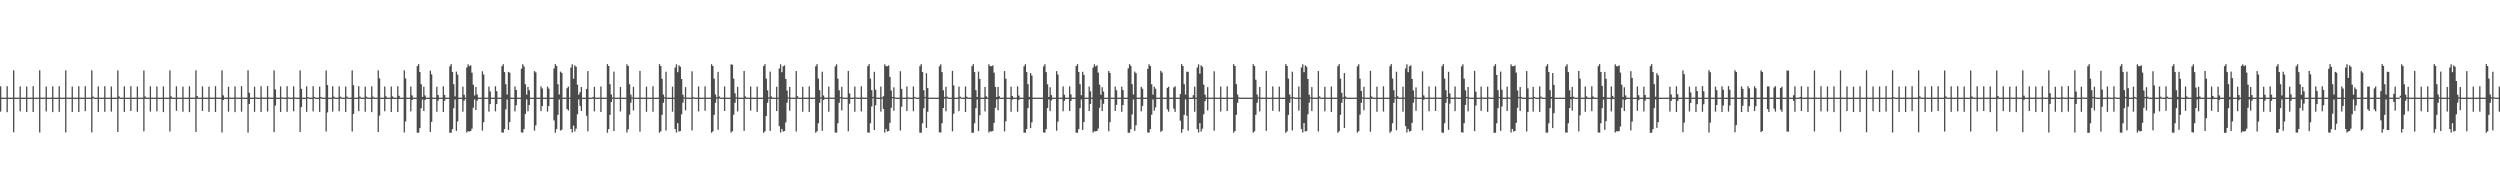 <?xml version="1.0" encoding="UTF-8"?>
<svg xmlns="http://www.w3.org/2000/svg" width="1920" height="150">
  <path d="M0 66.323h1v19.389H0zM1 75.000h1v1.000H1zM2 74.999h1v1.000H2zM3 74.999h1v1.000H3zM4 74.999h1v1.000H4zM5 66.222h1v19.951H5zM6 75.000h1v1.000H6zM7 75.000h1v1.000H7zM8 75.000h1v1.000H8zM9 74.999h1v1.000H9zM10 53.950h1v47.610H10zM11 74.979h1v1.000H11zM12 75.003h1v1.000H12zM13 75.001h1v1.000H13zM14 75.000h1v1.000H14zM15 66.414h1v19.089H15zM16 75.000h1v1.000H16zM17 75.000h1v1.000H17zM18 75.000h1v1.000H18zM19 75.000h1v1.000H19zM20 66.441h1v19.604H20zM21 74.999h1v1.000H21zM22 75.000h1v1.000H22zM23 74.999h1v1.000H23zM24 74.999h1v1.000H24zM25 66.192h1v19.806H25zM26 75.000h1v1.000H26zM27 75.000h1v1.000H27zM28 74.999h1v1.000H28zM29 74.999h1v1.000H29zM30 53.968h1v47.804H30zM31 74.979h1v1.000H31zM32 75.003h1v1.000H32zM33 75.001h1v1.000H33zM34 75.000h1v1.000H34zM35 66.478h1v19.116H35zM36 75.000h1v1.000H36zM37 75.000h1v1.000H37zM38 75.000h1v1.000H38zM39 74.999h1v1.000H39zM40 66.324h1v19.778H40zM41 75.000h1v1.000H41zM42 75.000h1v1.000H42zM43 75.000h1v1.000H43zM44 75.000h1v1.000H44zM45 66.176h1v19.749H45zM46 74.999h1v1.000H46zM47 74.999h1v1.000H47zM48 75.000h1v1.000H48zM49 74.999h1v1.000H49zM50 53.999h1v47.735H50zM51 74.979h1v1.000H51zM52 75.003h1v1.000H52zM53 75.001h1v1.000H53zM54 75.000h1v1.000H54zM55 66.492h1v19.468H55zM56 75.000h1v1.000H56zM57 75.000h1v1.000H57zM58 74.999h1v1.000H58zM59 75.000h1v1.000H59zM60 66.266h1v19.772H60zM61 74.999h1v1.000H61zM62 75.000h1v1.000H62zM63 75.000h1v1.000H63zM64 75.000h1v1.000H64zM65 66.185h1v19.183H65zM66 74.999h1v1.000H66zM67 74.999h1v1.000H67zM68 74.999h1v1.000H68zM69 74.999h1v1.000H69zM70 54.015h1v47.647H70zM71 74.186h1v1.394H71zM72 75.003h1v1.000H72zM73 75.001h1v1.000H73zM74 75.000h1v1.000H74zM75 66.379h1v19.628H75zM76 74.999h1v1.000H76zM77 75.000h1v1.000H77zM78 74.999h1v1.000H78zM79 74.999h1v1.000H79zM80 66.196h1v19.656H80zM81 75.000h1v1.000H81zM82 75.000h1v1.000H82zM83 74.999h1v1.000H83zM84 74.999h1v1.000H84zM85 66.388h1v19.329H85zM86 74.999h1v1.000H86zM87 75.000h1v1.000H87zM88 74.999h1v1.000H88zM89 74.999h1v1.000H89zM90 54.083h1v47.231H90zM91 74.077h1v1.625H91zM92 75.003h1v1.000H92zM93 75.001h1v1.000H93zM94 75.000h1v1.000H94zM95 66.322h1v19.604H95zM96 74.999h1v1.000H96zM97 75.000h1v1.000H97zM98 74.999h1v1.000H98zM99 74.999h1v1.000H99zM100 66.223h1v19.042H100zM101 74.999h1v1.000H101zM102 75.000h1v1.000H102zM103 75.000h1v1.000H103zM104 74.999h1v1.000H104zM105 66.447h1v19.367H105zM106 74.999h1v1.000H106zM107 75.000h1v1.000H107zM108 75.000h1v1.000H108zM109 74.999h1v1.000H109zM110 54.190h1v46.687H110zM111 74.076h1v1.814H111zM112 75.003h1v1.000H112zM113 75.001h1v1.000H113zM114 75.001h1v1.000H114zM115 66.259h1v19.461H115zM116 74.999h1v1.000H116zM117 75.000h1v1.000H117zM118 75.000h1v1.000H118zM119 75.000h1v1.000H119zM120 66.330h1v19.161H120zM121 74.998h1v1.000H121zM122 75.000h1v1.000H122zM123 75.000h1v1.000H123zM124 74.999h1v1.000H124zM125 66.356h1v19.761H125zM126 74.998h1v1.000H126zM127 74.999h1v1.000H127zM128 74.999h1v1.000H128zM129 74.999h1v1.000H129zM130 54.083h1v46.942H130zM131 74.076h1v1.817H131zM132 75.003h1v1.000H132zM133 75.001h1v1.000H133zM134 75.000h1v1.000H134zM135 66.304h1v18.806H135zM136 74.999h1v1.000H136zM137 75.000h1v1.000H137zM138 75.000h1v1.000H138zM139 74.999h1v1.000H139zM140 66.504h1v19.318H140zM141 74.996h1v1.000H141zM142 75.000h1v1.000H142zM143 75.000h1v1.000H143zM144 74.999h1v1.000H144zM145 66.263h1v19.861H145zM146 74.989h1v1.000H146zM147 75.000h1v1.000H147zM148 74.999h1v1.000H148zM149 74.999h1v1.000H149zM150 54.011h1v47.440H150zM151 73.837h1v2.058H151zM152 75.003h1v1.000H152zM153 75.001h1v1.000H153zM154 75.000h1v1.000H154zM155 66.333h1v18.848H155zM156 74.956h1v1.000H156zM157 75.000h1v1.000H157zM158 74.999h1v1.000H158zM159 74.999h1v1.000H159zM160 66.573h1v19.328H160zM161 74.926h1v1.000H161zM162 75.000h1v1.000H162zM163 74.999h1v1.000H163zM164 74.999h1v1.000H164zM165 66.200h1v19.801H165zM166 74.926h1v1.000H166zM167 74.999h1v1.000H167zM168 75.000h1v1.000H168zM169 75.000h1v1.000H169zM170 53.976h1v47.775H170zM171 73.207h1v3.650H171zM172 75.004h1v1.000H172zM173 75.002h1v1.000H173zM174 75.001h1v1.000H174zM175 66.604h1v19.168H175zM176 74.905h1v1.000H176zM177 75.000h1v1.000H177zM178 75.000h1v1.000H178zM179 75.000h1v1.000H179zM180 66.329h1v19.770H180zM181 74.900h1v1.000H181zM182 75.000h1v1.000H182zM183 75.000h1v1.000H183zM184 74.999h1v1.000H184zM185 66.157h1v19.598H185zM186 74.899h1v1.000H186zM187 75.000h1v1.000H187zM188 75.000h1v1.000H188zM189 75.000h1v1.000H189zM190 53.978h1v47.842H190zM191 71.279h1v8.543H191zM192 75.004h1v1.000H192zM193 75.002h1v1.000H193zM194 75.001h1v1.000H194zM195 66.617h1v19.227H195zM196 74.821h1v1.000H196zM197 75.000h1v1.000H197zM198 75.000h1v1.000H198zM199 75.000h1v1.000H199zM200 66.268h1v19.778H200zM201 74.820h1v1.000H201zM202 75.000h1v1.000H202zM203 75.000h1v1.000H203zM204 75.000h1v1.000H204zM205 66.158h1v19.495H205zM206 74.825h1v1.000H206zM207 75.000h1v1.000H207zM208 75.000h1v1.000H208zM209 75.000h1v1.000H209zM210 54.055h1v47.409H210zM211 68.668h1v12.357H211zM212 75.004h1v1.000H212zM213 75.002h1v1.000H213zM214 75.001h1v1.000H214zM215 66.383h1v19.626H215zM216 74.773h1v1.000H216zM217 75.000h1v1.000H217zM218 75.000h1v1.000H218zM219 75.000h1v1.000H219zM220 66.198h1v19.667H220zM221 74.772h1v1.000H221zM222 75.000h1v1.000H222zM223 74.999h1v1.000H223zM224 74.999h1v1.000H224zM225 66.276h1v19.162H225zM226 74.778h1v1.000H226zM227 75.000h1v1.000H227zM228 75.000h1v1.000H228zM229 74.999h1v1.000H229zM230 54.079h1v47.258H230zM231 68.229h1v13.999H231zM232 75.004h1v1.000H232zM233 75.002h1v1.000H233zM234 75.001h1v1.000H234zM235 66.328h1v19.605H235zM236 74.554h1v1.000H236zM237 75.000h1v1.000H237zM238 75.000h1v1.000H238zM239 75.000h1v1.000H239zM240 66.187h1v19.374H240zM241 74.464h1v1.105H241zM242 75.000h1v1.000H242zM243 75.000h1v1.000H243zM244 75.000h1v1.000H244zM245 66.525h1v19.446H245zM246 74.437h1v1.115H246zM247 75.000h1v1.000H247zM248 75.000h1v1.000H248zM249 74.999h1v1.000H249zM250 54.171h1v46.833H250zM251 65.341h1v21.007H251zM252 75.004h1v1.000H252zM253 75.002h1v1.000H253zM254 75.000h1v1.000H254zM255 66.260h1v19.473H255zM256 74.253h1v1.406H256zM257 75.000h1v1.000H257zM258 75.000h1v1.000H258zM259 74.999h1v1.000H259zM260 66.323h1v19.146H260zM261 74.230h1v1.422H261zM262 75.000h1v1.000H262zM263 75.000h1v1.000H263zM264 74.999h1v1.000H264zM265 66.467h1v19.564H265zM266 74.215h1v1.454H266zM267 75.000h1v1.000H267zM268 74.999h1v1.000H268zM269 74.999h1v1.000H269zM270 54.088h1v46.930H270zM271 65.448h1v22.065H271zM272 75.004h1v1.000H272zM273 75.002h1v1.000H273zM274 75.001h1v1.000H274zM275 66.260h1v19.155H275zM276 74.260h1v1.389H276zM277 75.000h1v1.000H277zM278 75.000h1v1.000H278zM279 74.999h1v1.000H279zM280 66.493h1v19.315H280zM281 74.220h1v1.527H281zM282 75.000h1v1.000H282zM283 74.999h1v1.000H283zM284 74.999h1v1.000H284zM285 66.266h1v19.861H285zM286 74.222h1v1.547H286zM287 75.000h1v1.000H287zM288 74.999h1v1.000H288zM289 74.999h1v1.000H289zM290 54.014h1v47.414H290zM291 60.192h1v28.617H291zM292 75.004h1v1.000H292zM293 75.002h1v1.000H293zM294 75.001h1v1.000H294zM295 66.413h1v19.030H295zM296 74.049h1v1.912H296zM297 75.000h1v1.000H297zM298 75.000h1v1.000H298zM299 75.000h1v1.000H299zM300 66.466h1v19.552H300zM301 74.025h1v1.962H301zM302 75.000h1v1.000H302zM303 75.000h1v1.000H303zM304 74.999h1v1.000H304zM305 66.204h1v19.808H305zM306 73.598h1v2.383H306zM307 75.000h1v1.000H307zM308 75.000h1v1.000H308zM309 75.000h1v1.000H309zM310 53.977h1v47.764H310zM311 60.197h1v33.070H311zM312 75.004h1v1.000H312zM313 75.002h1v1.000H313zM314 75.001h1v1.000H314zM315 66.462h1v19.094H315zM316 73.275h1v3.470H316zM317 75.000h1v1.000H317zM318 75.000h1v1.000H318zM319 75.000h1v1.000H319zM320 50.791h1v51.119H320zM321 49.248h1v52.705H321zM322 55.316h1v43.109H322zM323 64.653h1v18.423H323zM324 74.452h1v1.922H324zM325 66.569h1v18.698H325zM326 73.307h1v3.437H326zM327 75.002h1v1.000H327zM328 75.001h1v1.000H328zM329 75.000h1v1.000H329zM330 54.324h1v46.999H330zM331 57.091h1v36.482H331zM332 75.004h1v1.000H332zM333 75.002h1v1.000H333zM334 75.001h1v1.000H334zM335 66.588h1v19.246H335zM336 72.989h1v4.330H336zM337 75.000h1v1.000H337zM338 75.000h1v1.000H338zM339 74.999h1v1.000H339zM340 66.313h1v19.677H340zM341 72.919h1v4.519H341zM342 75.000h1v1.000H342zM343 75.000h1v1.000H343zM344 74.999h1v1.000H344zM345 50.890h1v51.041H345zM346 49.234h1v52.704H346zM347 55.315h1v43.838H347zM348 64.655h1v18.422H348zM349 74.032h1v2.341H349zM350 55.004h1v45.533H350zM351 57.355h1v35.925H351zM352 75.007h1v1.000H352zM353 75.003h1v1.000H353zM354 75.001h1v1.000H354zM355 66.609h1v19.167H355zM356 72.747h1v4.575H356zM357 75.000h1v1.000H357zM358 51.884h1v49.916H358zM359 49.393h1v51.330H359zM360 50.813h1v50.254H360zM361 50.195h1v50.389H361zM362 55.785h1v43.015H362zM363 65.015h1v17.768H363zM364 73.318h1v3.010H364zM365 66.813h1v17.725H365zM366 72.591h1v4.744H366zM367 75.003h1v1.000H367zM368 75.001h1v1.000H368zM369 75.000h1v1.000H369zM370 54.726h1v45.566H370zM371 57.252h1v36.607H371zM372 75.003h1v1.000H372zM373 75.002h1v1.000H373zM374 75.001h1v1.000H374zM375 66.472h1v19.276H375zM376 70.213h1v9.725H376zM377 75.000h1v1.000H377zM378 75.000h1v1.000H378zM379 75.000h1v1.000H379zM380 66.261h1v19.221H380zM381 70.045h1v9.902H381zM382 75.000h1v1.000H382zM383 75.000h1v1.000H383zM384 74.999h1v1.000H384zM385 50.851h1v50.853H385zM386 49.292h1v52.633H386zM387 55.330h1v43.808H387zM388 64.672h1v19.330H388zM389 72.618h1v3.753H389zM390 55.182h1v44.598H390zM391 55.832h1v37.896H391zM392 75.004h1v1.000H392zM393 75.003h1v1.000H393zM394 75.002h1v1.000H394zM395 66.418h1v19.122H395zM396 69.063h1v11.757H396zM397 75.000h1v1.000H397zM398 75.000h1v1.000H398zM399 75.000h1v1.000H399zM400 52.724h1v48.951H400zM401 49.371h1v52.454H401zM402 51.049h1v47.992H402zM403 64.740h1v22.743H403zM404 72.632h1v3.729H404zM405 66.825h1v18.691H405zM406 69.311h1v11.303H406zM407 75.003h1v1.000H407zM408 75.001h1v1.000H408zM409 75.000h1v1.000H409zM410 54.569h1v45.787H410zM411 55.607h1v40.691H411zM412 74.997h1v1.000H412zM413 75.002h1v1.000H413zM414 75.001h1v1.000H414zM415 66.357h1v18.949H415zM416 67.930h1v13.545H416zM417 75.000h1v1.000H417zM418 75.000h1v1.000H418zM419 75.000h1v1.000H419zM420 66.535h1v19.187H420zM421 68.027h1v13.396H421zM422 75.000h1v1.000H422zM423 75.000h1v1.000H423zM424 75.000h1v1.000H424zM425 52.596h1v39.879H425zM426 49.248h1v52.698H426zM427 50.647h1v48.531H427zM428 64.658h1v23.551H428zM429 72.612h1v3.762H429zM430 55.011h1v45.233H430zM431 55.941h1v43.705H431zM432 74.998h1v1.000H432zM433 75.004h1v1.000H433zM434 75.002h1v1.000H434zM435 67.781h1v15.967H435zM436 66.472h1v18.469H436zM437 75.000h1v1.000H437zM438 51.882h1v47.205H438zM439 49.429h1v52.377H439zM440 60.468h1v36.024H440zM441 50.206h1v50.803H441zM442 51.267h1v47.532H442zM443 65.015h1v22.814H443zM444 72.701h1v3.627H444zM445 70.815h1v10.457H445zM446 66.822h1v18.403H446zM447 75.003h1v1.000H447zM448 75.001h1v1.000H448zM449 75.000h1v1.000H449zM450 68.300h1v20.605H450zM451 54.567h1v46.348H451zM452 74.980h1v1.000H452zM453 75.003h1v1.000H453zM454 75.001h1v1.000H454zM455 74.434h1v1.278H455zM456 66.717h1v18.841H456zM457 75.000h1v1.000H457zM458 75.000h1v1.000H458zM459 75.000h1v1.000H459zM460 74.881h1v1.000H460zM461 66.413h1v19.582H461zM462 75.000h1v1.000H462zM463 75.000h1v1.000H463zM464 74.999h1v1.000H464zM465 74.999h1v1.000H465zM466 49.255h1v52.682H466zM467 50.670h1v48.480H467zM468 64.672h1v23.523H468zM469 72.615h1v5.706H469zM470 74.901h1v1.000H470zM471 54.994h1v45.644H471zM472 74.986h1v1.000H472zM473 75.004h1v1.000H473zM474 75.002h1v1.000H474zM475 75.001h1v1.000H475zM476 66.786h1v18.826H476zM477 75.000h1v1.000H477zM478 75.000h1v1.000H478zM479 75.000h1v1.000H479zM480 74.999h1v1.000H480zM481 49.368h1v52.466H481zM482 50.748h1v48.587H482zM483 64.738h1v23.381H483zM484 72.633h1v6.282H484zM485 74.792h1v1.000H485zM486 66.640h1v18.238H486zM487 75.003h1v1.000H487zM488 75.001h1v1.000H488zM489 75.000h1v1.000H489zM490 75.000h1v1.000H490zM491 54.421h1v46.696H491zM492 74.979h1v1.000H492zM493 75.003h1v1.000H493zM494 75.001h1v1.000H494zM495 75.000h1v1.000H495zM496 66.490h1v19.382H496zM497 75.000h1v1.000H497zM498 75.000h1v1.000H498zM499 74.999h1v1.000H499zM500 74.999h1v1.000H500zM501 66.256h1v19.560H501zM502 75.000h1v1.000H502zM503 75.000h1v1.000H503zM504 74.999h1v1.000H504zM505 74.999h1v1.000H505zM506 49.253h1v52.686H506zM507 50.699h1v50.174H507zM508 60.542h1v27.669H508zM509 72.612h1v6.361H509zM510 74.753h1v1.000H510zM511 55.071h1v45.159H511zM512 74.986h1v1.000H512zM513 75.004h1v1.000H513zM514 75.002h1v1.000H514zM515 75.001h1v1.000H515zM516 66.517h1v19.279H516zM517 75.000h1v1.000H517zM518 51.884h1v47.205H518zM519 49.394h1v52.393H519zM520 55.440h1v39.119H520zM521 50.199h1v50.843H521zM522 51.270h1v49.325H522zM523 60.693h1v27.136H523zM524 72.702h1v6.124H524zM525 74.762h1v1.000H525zM526 66.911h1v17.857H526zM527 75.003h1v1.000H527zM528 75.002h1v1.000H528zM529 75.001h1v1.000H529zM530 75.000h1v1.000H530zM531 54.786h1v45.354H531zM532 74.613h1v1.000H532zM533 75.003h1v1.000H533zM534 75.001h1v1.000H534zM535 75.000h1v1.000H535zM536 66.404h1v19.167H536zM537 75.000h1v1.000H537zM538 75.000h1v1.000H538zM539 74.999h1v1.000H539zM540 74.999h1v1.000H540zM541 66.310h1v18.789H541zM542 74.999h1v1.000H542zM543 74.999h1v1.000H543zM544 75.000h1v1.000H544zM545 74.999h1v1.000H545zM546 49.281h1v52.648H546zM547 50.676h1v50.178H547zM548 60.374h1v27.821H548zM549 72.615h1v6.352H549zM550 74.753h1v1.000H550zM551 55.172h1v44.480H551zM552 74.121h1v1.567H552zM553 75.004h1v1.000H553zM554 75.002h1v1.000H554zM555 75.001h1v1.000H555zM556 66.412h1v18.841H556zM557 75.000h1v1.000H557zM558 75.000h1v1.000H558zM559 75.000h1v1.000H559zM560 75.000h1v1.000H560zM561 49.385h1v52.446H561zM562 49.691h1v51.092H562zM563 60.433h1v27.689H563zM564 71.609h1v7.326H564zM565 74.755h1v1.000H565zM566 66.733h1v18.804H566zM567 75.003h1v1.000H567zM568 75.002h1v1.000H568zM569 75.000h1v1.000H569zM570 75.000h1v1.000H570zM571 54.477h1v46.033H571zM572 74.099h1v1.776H572zM573 75.003h1v1.000H573zM574 75.001h1v1.000H574zM575 75.001h1v1.000H575zM576 66.416h1v18.566H576zM577 74.999h1v1.000H577zM578 75.000h1v1.000H578zM579 75.000h1v1.000H579zM580 74.999h1v1.000H580zM581 66.534h1v19.395H581zM582 74.998h1v1.000H582zM583 75.000h1v1.000H583zM584 75.000h1v1.000H584zM585 75.000h1v1.000H585zM586 50.802h1v51.172H586zM587 49.240h1v51.604H587zM588 60.359h1v28.763H588zM589 69.394h1v9.579H589zM590 74.753h1v1.000H590zM591 54.977h1v45.578H591zM592 74.121h1v1.750H592zM593 75.005h1v1.000H593zM594 75.002h1v1.000H594zM595 75.001h1v1.000H595zM596 66.593h1v18.730H596zM597 74.999h1v1.000H597zM598 52.533h1v44.336H598zM599 49.422h1v52.386H599zM600 55.434h1v43.602H600zM601 50.871h1v50.188H601zM602 50.202h1v50.392H602zM603 60.695h1v33.255H603zM604 69.489h1v9.337H604zM605 74.762h1v1.000H605zM606 66.776h1v18.247H606zM607 74.997h1v1.000H607zM608 75.002h1v1.000H608zM609 75.001h1v1.000H609zM610 75.000h1v1.000H610zM611 54.565h1v46.446H611zM612 73.880h1v1.986H612zM613 75.003h1v1.000H613zM614 75.001h1v1.000H614zM615 75.001h1v1.000H615zM616 66.660h1v19.081H616zM617 74.957h1v1.000H617zM618 75.000h1v1.000H618zM619 74.999h1v1.000H619zM620 74.999h1v1.000H620zM621 66.347h1v19.611H621zM622 74.926h1v1.000H622zM623 75.000h1v1.000H623zM624 75.000h1v1.000H624zM625 74.999h1v1.000H625zM626 50.916h1v50.997H626zM627 49.261h1v51.590H627zM628 60.371h1v34.295H628zM629 69.267h1v9.700H629zM630 74.753h1v1.000H630zM631 55.023h1v45.507H631zM632 73.293h1v3.505H632zM633 75.005h1v1.000H633zM634 75.002h1v1.000H634zM635 75.001h1v1.000H635zM636 66.629h1v19.130H636zM637 74.926h1v1.000H637zM638 75.000h1v1.000H638zM639 75.000h1v1.000H639zM640 75.000h1v1.000H640zM641 50.956h1v50.820H641zM642 49.361h1v52.467H642zM643 60.432h1v34.161H643zM644 69.313h1v9.623H644zM645 74.581h1v1.000H645zM646 66.716h1v18.102H646zM647 74.913h1v1.000H647zM648 75.002h1v1.000H648zM649 75.001h1v1.000H649zM650 75.000h1v1.000H650zM651 54.480h1v46.340H651zM652 71.715h1v7.957H652zM653 75.004h1v1.000H653zM654 75.002h1v1.000H654zM655 75.001h1v1.000H655zM656 66.433h1v19.384H656zM657 74.849h1v1.000H657zM658 75.000h1v1.000H658zM659 75.000h1v1.000H659zM660 74.999h1v1.000H660zM661 66.237h1v19.309H661zM662 74.826h1v1.000H662zM663 75.000h1v1.000H663zM664 74.999h1v1.000H664zM665 74.999h1v1.000H665zM666 50.830h1v50.894H666zM667 49.271h1v52.674H667zM668 60.360h1v34.318H668zM669 69.258h1v12.492H669zM670 74.452h1v1.000H670zM671 55.154h1v44.665H671zM672 68.921h1v11.970H672zM673 75.006h1v1.000H673zM674 75.003h1v1.000H674zM675 75.001h1v1.000H675zM676 66.463h1v19.241H676zM677 74.777h1v1.000H677zM678 73.881h1v9.755H678zM679 49.399h1v52.394H679zM680 50.812h1v48.209H680zM681 50.890h1v50.105H681zM682 50.207h1v50.397H682zM683 59.088h1v35.270H683zM684 69.488h1v13.267H684zM685 74.473h1v1.000H685zM686 67.064h1v17.998H686zM687 74.797h1v1.000H687zM688 75.002h1v1.000H688zM689 75.001h1v1.000H689zM690 75.000h1v1.000H690zM691 54.684h1v45.546H691zM692 68.257h1v13.737H692zM693 75.004h1v1.000H693zM694 75.001h1v1.000H694zM695 75.001h1v1.000H695zM696 66.396h1v18.894H696zM697 74.761h1v1.000H697zM698 75.000h1v1.000H698zM699 75.000h1v1.000H699zM700 75.000h1v1.000H700zM701 66.419h1v19.013H701zM702 74.452h1v1.042H702zM703 75.000h1v1.000H703zM704 75.000h1v1.000H704zM705 75.000h1v1.000H705zM706 50.819h1v51.071H706zM707 49.269h1v52.659H707zM708 55.333h1v39.329H708zM709 69.267h1v13.793H709zM710 74.453h1v1.000H710zM711 56.202h1v42.034H711zM712 67.622h1v18.207H712zM713 75.006h1v1.000H713zM714 75.003h1v1.000H714zM715 75.001h1v1.000H715zM716 75.000h1v1.000H716zM717 75.000h1v1.000H717zM718 75.000h1v1.000H718zM719 74.999h1v1.000H719zM720 74.999h1v1.000H720zM721 50.959h1v50.618H721zM722 49.392h1v52.445H722zM723 55.395h1v39.202H723zM724 69.312h1v13.684H724zM725 74.457h1v1.267H725zM726 66.678h1v18.772H726zM727 74.275h1v1.372H727zM728 75.002h1v1.000H728zM729 75.001h1v1.000H729zM730 75.000h1v1.000H730zM731 54.414h1v46.496H731zM732 65.586h1v21.752H732zM733 75.004h1v1.000H733zM734 75.002h1v1.000H734zM735 75.000h1v1.000H735zM736 66.533h1v18.840H736zM737 74.240h1v1.403H737zM738 75.000h1v1.000H738zM739 75.000h1v1.000H739zM740 74.999h1v1.000H740zM741 66.403h1v19.619H741zM742 74.224h1v1.537H742zM743 75.000h1v1.000H743zM744 74.999h1v1.000H744zM745 74.999h1v1.000H745zM746 50.822h1v51.164H746zM747 49.235h1v52.699H747zM748 55.329h1v39.349H748zM749 69.258h1v13.814H749zM750 74.452h1v1.890H750zM751 54.974h1v45.686H751zM752 60.601h1v27.848H752zM753 75.007h1v1.000H753zM754 75.003h1v1.000H754zM755 75.001h1v1.000H755zM756 66.772h1v18.822H756zM757 74.054h1v1.906H757zM758 75.000h1v1.000H758zM759 49.409h1v52.399H759zM760 50.792h1v49.953H760zM761 50.840h1v50.246H761zM762 50.195h1v50.383H762zM763 55.785h1v38.568H763zM764 66.737h1v16.045H764zM765 74.472h1v1.855H765zM766 66.786h1v17.937H766zM767 73.988h1v1.909H767zM768 75.002h1v1.000H768zM769 75.001h1v1.000H769zM770 75.000h1v1.000H770zM771 54.595h1v46.315H771zM772 60.467h1v32.702H772zM773 75.004h1v1.000H773zM774 75.002h1v1.000H774zM775 75.001h1v1.000H775zM776 66.540h1v19.273H776zM777 73.658h1v2.861H777zM778 75.000h1v1.000H778zM779 75.000h1v1.000H779zM780 75.000h1v1.000H780zM781 66.284h1v19.526H781zM782 73.348h1v3.407H782zM783 75.000h1v1.000H783zM784 75.000h1v1.000H784zM785 74.999h1v1.000H785zM786 50.896h1v50.918H786zM787 49.271h1v52.649H787zM788 55.330h1v43.782H788zM789 64.673h1v18.387H789zM790 74.453h1v1.918H790zM791 56.092h1v42.317H791zM792 57.999h1v35.954H792zM793 75.007h1v1.000H793zM794 75.003h1v1.000H794zM795 75.001h1v1.000H795zM796 75.000h1v1.000H796zM797 75.000h1v1.000H797zM798 75.000h1v1.000H798zM799 75.000h1v1.000H799zM800 74.999h1v1.000H800zM801 51.006h1v50.751H801zM802 49.359h1v52.460H802zM803 55.401h1v43.666H803zM804 64.737h1v18.258H804zM805 74.447h1v1.915H805zM806 66.980h1v18.363H806zM807 73.067h1v4.124H807zM808 75.002h1v1.000H808zM809 75.001h1v1.000H809zM810 75.000h1v1.000H810zM811 54.624h1v45.762H811zM812 57.220h1v36.203H812zM813 75.003h1v1.000H813zM814 75.002h1v1.000H814zM815 75.001h1v1.000H815zM816 66.350h1v19.117H816zM817 72.797h1v4.615H817zM818 75.000h1v1.000H818zM819 74.999h1v1.000H819zM820 75.000h1v1.000H820zM821 66.348h1v18.966H821zM822 72.467h1v5.013H822zM823 75.000h1v1.000H823zM824 75.000h1v1.000H824zM825 75.000h1v1.000H825zM826 50.798h1v51.102H826zM827 49.253h1v52.694H827zM828 55.319h1v43.855H828zM829 64.657h1v18.415H829zM830 73.135h1v3.238H830zM831 55.095h1v44.681H831zM832 57.525h1v36.225H832zM833 75.007h1v1.000H833zM834 75.003h1v1.000H834zM835 75.001h1v1.000H835zM836 66.405h1v18.890H836zM837 70.127h1v9.736H837zM838 75.000h1v1.000H838zM839 51.881h1v49.923H839zM840 49.420h1v51.338H840zM841 50.996h1v49.898H841zM842 50.197h1v50.412H842zM843 55.776h1v43.005H843zM844 65.016h1v17.767H844zM845 72.776h1v3.552H845zM846 66.955h1v18.364H846zM847 70.290h1v9.407H847zM848 75.003h1v1.000H848zM849 75.001h1v1.000H849zM850 75.000h1v1.000H850zM851 54.579h1v46.212H851zM852 56.074h1v37.758H852zM853 75.000h1v1.000H853zM854 75.002h1v1.000H854zM855 75.001h1v1.000H855zM856 66.521h1v18.658H856zM857 69.312h1v11.242H857zM858 75.000h1v1.000H858zM859 75.000h1v1.000H859zM860 75.000h1v1.000H860zM861 66.574h1v19.308H861zM862 69.159h1v11.600H862zM863 75.000h1v1.000H863zM864 75.000h1v1.000H864zM865 74.999h1v1.000H865zM866 52.471h1v49.480H866zM867 49.257h1v52.663H867zM868 50.659h1v48.502H868zM869 64.672h1v23.229H869zM870 72.615h1v3.757H870zM871 54.997h1v45.512H871zM872 56.240h1v39.983H872zM873 75.003h1v1.000H873zM874 75.004h1v1.000H874zM875 75.001h1v1.000H875zM876 66.700h1v18.796H876zM877 68.163h1v13.127H877zM878 75.000h1v1.000H878zM879 75.000h1v1.000H879zM880 75.000h1v1.000H880zM881 52.823h1v48.899H881zM882 49.372h1v52.463H882zM883 50.751h1v48.331H883zM884 64.739h1v23.381H884zM885 72.632h1v3.729H885zM886 66.624h1v18.426H886zM887 68.152h1v14.313H887zM888 75.003h1v1.000H888zM889 75.001h1v1.000H889zM890 75.000h1v1.000H890zM891 54.386h1v46.851H891zM892 55.765h1v44.593H892zM893 74.993h1v1.000H893zM894 75.002h1v1.000H894zM895 75.001h1v1.000H895zM896 67.505h1v16.459H896zM897 66.637h1v19.147H897zM898 75.000h1v1.000H898zM899 75.000h1v1.000H899zM900 75.000h1v1.000H900zM901 67.153h1v16.285H901zM902 66.288h1v19.623H902zM903 75.000h1v1.000H903zM904 75.000h1v1.000H904zM905 74.999h1v1.000H905zM906 72.319h1v20.380H906zM907 49.240h1v52.692H907zM908 50.668h1v48.483H908zM909 64.659h1v23.550H909zM910 72.612h1v3.761H910zM911 55.037h1v33.851H911zM912 55.207h1v45.194H912zM913 74.987h1v1.000H913zM914 75.004h1v1.000H914zM915 75.002h1v1.000H915zM916 73.115h1v2.812H916zM917 66.556h1v19.244H917zM918 75.000h1v1.000H918zM919 51.886h1v47.202H919zM920 49.396h1v52.404H920zM921 56.538h1v38.019H921zM922 50.193h1v50.887H922zM923 51.262h1v47.532H923zM924 65.015h1v22.812H924zM925 72.701h1v4.989H925zM926 74.963h1v1.000H926zM927 66.940h1v17.902H927zM928 75.003h1v1.000H928zM929 75.001h1v1.000H929zM930 75.000h1v1.000H930zM931 75.000h1v1.000H931zM932 54.707h1v45.630H932zM933 74.980h1v1.000H933zM934 75.003h1v1.000H934zM935 75.001h1v1.000H935zM936 75.000h1v1.000H936zM937 66.431h1v19.242H937zM938 75.000h1v1.000H938zM939 74.999h1v1.000H939zM940 74.999h1v1.000H940zM941 74.999h1v1.000H941zM942 66.278h1v19.024H942zM943 75.000h1v1.000H943zM944 75.000h1v1.000H944zM945 74.999h1v1.000H945zM946 74.999h1v1.000H946zM947 49.289h1v52.639H947zM948 50.685h1v49.896H948zM949 64.671h1v23.524H949zM950 72.616h1v6.352H950zM951 74.778h1v1.000H951zM952 75.006h1v1.000H952zM953 75.003h1v1.000H953zM954 75.001h1v1.000H954zM955 75.000h1v1.000H955zM956 75.000h1v1.000H956zM957 75.000h1v1.000H957zM958 74.999h1v1.000H958zM959 74.999h1v1.000H959zM960 74.999h1v1.000H960zM961 74.999h1v1.000H961zM962 49.288h1v52.608H962zM963 50.715h1v50.122H963zM964 61.227h1v26.953H964zM965 72.619h1v6.341H965zM966 74.754h1v1.000H966zM967 66.821h1v18.721H967zM968 75.003h1v1.000H968zM969 75.001h1v1.000H969zM970 75.000h1v1.000H970zM971 75.000h1v1.000H971zM972 54.478h1v46.012H972zM973 74.980h1v1.000H973zM974 75.003h1v1.000H974zM975 75.001h1v1.000H975zM976 75.000h1v1.000H976zM977 66.369h1v18.766H977zM978 75.000h1v1.000H978zM979 75.000h1v1.000H979zM980 75.000h1v1.000H980zM981 75.000h1v1.000H981zM982 66.489h1v19.178H982zM983 75.000h1v1.000H983zM984 74.999h1v1.000H984zM985 75.000h1v1.000H985zM986 74.999h1v1.000H986zM987 49.239h1v52.727H987zM988 50.640h1v50.216H988zM989 60.357h1v27.854H989zM990 72.611h1v6.362H990zM991 74.753h1v1.000H991zM992 55.019h1v45.134H992zM993 74.622h1v1.000H993zM994 75.004h1v1.000H994zM995 75.002h1v1.000H995zM996 75.001h1v1.000H996zM997 66.453h1v18.468H997zM998 75.000h1v1.000H998zM999 51.880h1v47.207H999zM1000 49.429h1v52.380H1000zM1001 55.432h1v39.128H1001zM1002 50.205h1v50.767H1002zM1003 51.269h1v49.336H1003zM1004 60.695h1v27.134H1004zM1005 72.701h1v6.124H1005zM1006 74.762h1v1.000H1006zM1007 66.873h1v18.448H1007zM1008 75.004h1v1.000H1008zM1009 75.002h1v1.000H1009zM1010 75.000h1v1.000H1010zM1011 75.000h1v1.000H1011zM1012 54.562h1v46.426H1012zM1013 74.108h1v1.576H1013zM1014 75.003h1v1.000H1014zM1015 75.001h1v1.000H1015zM1016 75.000h1v1.000H1016zM1017 66.675h1v18.826H1017zM1018 74.999h1v1.000H1018zM1019 75.000h1v1.000H1019zM1020 75.000h1v1.000H1020zM1021 74.999h1v1.000H1021zM1022 66.436h1v19.551H1022zM1023 74.999h1v1.000H1023zM1024 75.000h1v1.000H1024zM1025 75.000h1v1.000H1025zM1026 74.999h1v1.000H1026zM1027 50.864h1v51.079H1027zM1028 49.255h1v51.582H1028zM1029 60.371h1v27.823H1029zM1030 71.255h1v7.711H1030zM1031 74.753h1v1.000H1031zM1032 56.127h1v42.197H1032zM1033 74.116h1v1.759H1033zM1034 75.005h1v1.000H1034zM1035 75.002h1v1.000H1035zM1036 75.001h1v1.000H1036zM1037 75.000h1v1.000H1037zM1038 75.000h1v1.000H1038zM1039 74.999h1v1.000H1039zM1040 74.999h1v1.000H1040zM1041 74.999h1v1.000H1041zM1042 50.944h1v50.890H1042zM1043 49.361h1v51.394H1043zM1044 60.431h1v27.690H1044zM1045 69.837h1v9.100H1045zM1046 74.755h1v1.000H1046zM1047 66.669h1v18.017H1047zM1048 75.004h1v1.000H1048zM1049 75.001h1v1.000H1049zM1050 75.001h1v1.000H1050zM1051 75.000h1v1.000H1051zM1052 54.410h1v46.750H1052zM1053 74.100h1v1.771H1053zM1054 75.003h1v1.000H1054zM1055 75.001h1v1.000H1055zM1056 75.000h1v1.000H1056zM1057 66.510h1v19.359H1057zM1058 74.999h1v1.000H1058zM1059 75.000h1v1.000H1059zM1060 74.999h1v1.000H1060zM1061 74.999h1v1.000H1061zM1062 66.239h1v19.456H1062zM1063 74.998h1v1.000H1063zM1064 75.000h1v1.000H1064zM1065 74.999h1v1.000H1065zM1066 75.000h1v1.000H1066zM1067 50.877h1v51.061H1067zM1068 49.250h1v51.623H1068zM1069 60.359h1v34.276H1069zM1070 69.258h1v9.714H1070zM1071 74.753h1v1.000H1071zM1072 55.110h1v44.912H1072zM1073 73.908h1v1.949H1073zM1074 75.005h1v1.000H1074zM1075 75.003h1v1.000H1075zM1076 75.001h1v1.000H1076zM1077 66.491h1v19.273H1077zM1078 74.970h1v1.000H1078zM1079 52.538h1v44.329H1079zM1080 49.394h1v52.396H1080zM1081 55.442h1v43.597H1081zM1082 50.882h1v50.163H1082zM1083 50.199h1v50.403H1083zM1084 60.693h1v33.664H1084zM1085 69.488h1v9.337H1085zM1086 74.762h1v1.000H1086zM1087 67.106h1v18.007H1087zM1088 74.938h1v1.000H1088zM1089 75.002h1v1.000H1089zM1090 75.000h1v1.000H1090zM1091 75.000h1v1.000H1091zM1092 54.802h1v45.375H1092zM1093 73.261h1v3.322H1093zM1094 75.003h1v1.000H1094zM1095 75.001h1v1.000H1095zM1096 75.000h1v1.000H1096zM1097 66.391h1v19.052H1097zM1098 74.926h1v1.000H1098zM1099 75.000h1v1.000H1099zM1100 75.000h1v1.000H1100zM1101 74.999h1v1.000H1101zM1102 66.357h1v18.883H1102zM1103 74.903h1v1.000H1103zM1104 75.000h1v1.000H1104zM1105 75.000h1v1.000H1105zM1106 74.999h1v1.000H1106zM1107 50.822h1v51.034H1107zM1108 49.274h1v52.654H1108zM1109 60.374h1v34.289H1109zM1110 69.266h1v9.700H1110zM1111 74.552h1v1.000H1111zM1112 55.123h1v44.613H1112zM1113 71.708h1v7.857H1113zM1114 75.006h1v1.000H1114zM1115 75.003h1v1.000H1115zM1116 75.001h1v1.000H1116zM1117 66.408h1v18.917H1117zM1118 74.851h1v1.000H1118zM1119 75.000h1v1.000H1119zM1120 75.000h1v1.000H1120zM1121 74.999h1v1.000H1121zM1122 51.001h1v50.603H1122zM1123 49.382h1v52.448H1123zM1124 60.433h1v34.164H1124zM1125 69.313h1v11.229H1125zM1126 74.461h1v1.000H1126zM1127 66.749h1v18.794H1127zM1128 74.834h1v1.000H1128zM1129 75.002h1v1.000H1129zM1130 75.001h1v1.000H1130zM1131 75.000h1v1.000H1131zM1132 54.442h1v46.254H1132zM1133 70.446h1v10.617H1133zM1134 75.003h1v1.000H1134zM1135 75.002h1v1.000H1135zM1136 75.001h1v1.000H1136zM1137 66.467h1v18.723H1137zM1138 74.783h1v1.000H1138zM1139 75.000h1v1.000H1139zM1140 75.000h1v1.000H1140zM1141 75.000h1v1.000H1141zM1142 66.572h1v19.321H1142zM1143 74.774h1v1.000H1143zM1144 75.000h1v1.000H1144zM1145 74.999h1v1.000H1145zM1146 74.999h1v1.000H1146zM1147 50.811h1v51.174H1147zM1148 49.237h1v52.702H1148zM1149 57.611h1v37.065H1149zM1150 69.258h1v13.813H1150zM1151 74.452h1v1.000H1151zM1152 54.982h1v45.521H1152zM1153 68.872h1v12.872H1153zM1154 75.006h1v1.000H1154zM1155 75.003h1v1.000H1155zM1156 75.001h1v1.000H1156zM1157 66.561h1v18.685H1157zM1158 74.771h1v1.000H1158zM1159 75.000h1v1.000H1159zM1160 49.415h1v52.393H1160zM1161 50.798h1v48.244H1161zM1162 50.859h1v50.168H1162zM1163 50.207h1v50.388H1163zM1164 55.780h1v38.573H1164zM1165 69.489h1v13.294H1165zM1166 74.472h1v1.000H1166zM1167 66.817h1v18.400H1167zM1168 74.487h1v1.058H1168zM1169 75.002h1v1.000H1169zM1170 75.001h1v1.000H1170zM1171 75.000h1v1.000H1171zM1172 54.576h1v46.407H1172zM1173 67.909h1v18.110H1173zM1174 75.004h1v1.000H1174zM1175 75.002h1v1.000H1175zM1176 75.001h1v1.000H1176zM1177 66.694h1v19.016H1177zM1178 74.451h1v1.092H1178zM1179 75.000h1v1.000H1179zM1180 75.000h1v1.000H1180zM1181 74.999h1v1.000H1181zM1182 66.357h1v19.620H1182zM1183 74.232h1v1.432H1183zM1184 74.999h1v1.000H1184zM1185 75.000h1v1.000H1185zM1186 74.999h1v1.000H1186zM1187 50.905h1v50.999H1187zM1188 49.259h1v52.651H1188zM1189 55.334h1v39.332H1189zM1190 69.267h1v13.792H1190zM1191 74.453h1v1.370H1191zM1192 56.098h1v42.287H1192zM1193 65.246h1v21.616H1193zM1194 75.006h1v1.000H1194zM1195 75.003h1v1.000H1195zM1196 75.001h1v1.000H1196zM1197 75.000h1v1.000H1197zM1198 75.000h1v1.000H1198zM1199 75.000h1v1.000H1199zM1200 75.000h1v1.000H1200zM1201 75.000h1v1.000H1201zM1202 50.964h1v50.820H1202zM1203 49.357h1v52.469H1203zM1204 55.407h1v39.189H1204zM1205 69.312h1v13.683H1205zM1206 74.457h1v1.771H1206zM1207 66.774h1v18.230H1207zM1208 74.269h1v1.439H1208zM1209 75.002h1v1.000H1209zM1210 75.001h1v1.000H1210zM1211 75.000h1v1.000H1211zM1212 54.463h1v46.440H1212zM1213 60.355h1v28.218H1213zM1214 75.004h1v1.000H1214zM1215 75.002h1v1.000H1215zM1216 75.001h1v1.000H1216zM1217 66.441h1v19.399H1217zM1218 74.048h1v1.919H1218zM1219 75.000h1v1.000H1219zM1220 74.999h1v1.000H1220zM1221 74.999h1v1.000H1221zM1222 66.250h1v19.124H1222zM1223 74.073h1v1.866H1223zM1224 75.000h1v1.000H1224zM1225 75.000h1v1.000H1225zM1226 74.999h1v1.000H1226zM1227 50.837h1v50.915H1227zM1228 49.266h1v52.677H1228zM1229 55.316h1v39.363H1229zM1230 65.930h1v17.143H1230zM1231 74.452h1v1.921H1231zM1232 55.202h1v44.542H1232zM1233 60.559h1v32.480H1233zM1234 75.007h1v1.000H1234zM1235 75.003h1v1.000H1235zM1236 75.001h1v1.000H1236zM1237 66.427h1v19.190H1237zM1238 73.637h1v2.549H1238zM1239 75.000h1v1.000H1239zM1240 49.397h1v52.394H1240zM1241 50.807h1v49.938H1241zM1242 50.943h1v50.045H1242zM1243 50.198h1v50.410H1243zM1244 55.776h1v41.399H1244zM1245 65.028h1v17.754H1245zM1246 74.472h1v1.855H1246zM1247 67.016h1v18.262H1247zM1248 73.285h1v3.419H1248zM1249 75.002h1v1.000H1249zM1250 75.001h1v1.000H1250zM1251 75.000h1v1.000H1251zM1252 54.704h1v45.491H1252zM1253 59.843h1v33.482H1253zM1254 75.004h1v1.000H1254zM1255 75.002h1v1.000H1255zM1256 75.001h1v1.000H1256zM1257 66.414h1v18.697H1257zM1258 73.097h1v3.911H1258zM1259 75.000h1v1.000H1259zM1260 74.999h1v1.000H1260zM1261 74.999h1v1.000H1261zM1262 66.496h1v19.101H1262zM1263 72.978h1v4.322H1263zM1264 74.999h1v1.000H1264zM1265 74.999h1v1.000H1265zM1266 75.000h1v1.000H1266zM1267 50.820h1v51.098H1267zM1268 49.264h1v52.663H1268zM1269 55.335h1v43.828H1269zM1270 64.671h1v18.388H1270zM1271 74.273h1v2.098H1271zM1272 56.234h1v41.950H1272zM1273 57.843h1v35.942H1273zM1274 75.007h1v1.000H1274zM1275 75.003h1v1.000H1275zM1276 75.002h1v1.000H1276zM1277 75.000h1v1.000H1277zM1278 75.000h1v1.000H1278zM1279 74.999h1v1.000H1279zM1280 75.000h1v1.000H1280zM1281 75.000h1v1.000H1281zM1282 66.560h1v19.125H1282zM1283 72.562h1v4.912H1283zM1284 74.999h1v1.000H1284zM1285 74.999h1v1.000H1285zM1286 74.999h1v1.000H1286zM1287 66.282h1v19.724H1287zM1288 72.365h1v5.085H1288zM1289 75.000h1v1.000H1289zM1290 75.000h1v1.000H1290zM1291 74.999h1v1.000H1291zM1292 54.053h1v47.503H1292zM1293 56.961h1v37.219H1293zM1294 75.003h1v1.000H1294zM1295 75.002h1v1.000H1295zM1296 75.001h1v1.000H1296zM1297 66.535h1v19.101H1297zM1298 70.964h1v8.141H1298zM1299 75.000h1v1.000H1299zM1300 74.999h1v1.000H1300zM1301 74.999h1v1.000H1301zM1302 66.384h1v19.688H1302zM1303 69.958h1v10.055H1303zM1304 75.000h1v1.000H1304zM1305 75.000h1v1.000H1305zM1306 74.999h1v1.000H1306zM1307 66.173h1v19.693H1307zM1308 70.079h1v9.974H1308zM1309 75.000h1v1.000H1309zM1310 74.999h1v1.000H1310zM1311 74.999h1v1.000H1311zM1312 53.981h1v47.828H1312zM1313 55.521h1v38.637H1313zM1314 75.000h1v1.000H1314zM1315 75.002h1v1.000H1315zM1316 75.001h1v1.000H1316zM1317 66.584h1v19.160H1317zM1318 69.275h1v11.387H1318zM1319 75.000h1v1.000H1319zM1320 75.000h1v1.000H1320zM1321 74.999h1v1.000H1321zM1322 66.286h1v19.796H1322zM1323 68.918h1v12.057H1323zM1324 75.000h1v1.000H1324zM1325 75.000h1v1.000H1325zM1326 75.000h1v1.000H1326zM1327 66.159h1v19.626H1327zM1328 68.903h1v12.078H1328zM1329 75.000h1v1.000H1329zM1330 75.000h1v1.000H1330zM1331 75.000h1v1.000H1331zM1332 54.028h1v47.574H1332zM1333 55.303h1v40.766H1333zM1334 74.997h1v1.000H1334zM1335 75.002h1v1.000H1335zM1336 75.001h1v1.000H1336zM1337 66.425h1v19.575H1337zM1338 68.238h1v13.014H1338zM1339 75.000h1v1.000H1339zM1340 75.000h1v1.000H1340zM1341 74.999h1v1.000H1341zM1342 66.224h1v19.731H1342zM1343 67.880h1v13.660H1343zM1344 75.000h1v1.000H1344zM1345 75.000h1v1.000H1345zM1346 74.999h1v1.000H1346zM1347 66.228h1v19.021H1347zM1348 67.797h1v13.814H1348zM1349 75.000h1v1.000H1349zM1350 75.000h1v1.000H1350zM1351 74.999h1v1.000H1351zM1352 54.048h1v47.453H1352zM1353 55.283h1v45.348H1353zM1354 74.993h1v1.000H1354zM1355 75.002h1v1.000H1355zM1356 75.001h1v1.000H1356zM1357 66.346h1v17.334H1357zM1358 66.377h1v19.603H1358zM1359 75.000h1v1.000H1359zM1360 75.000h1v1.000H1360zM1361 75.000h1v1.000H1361zM1362 67.223h1v16.297H1362zM1363 66.183h1v19.520H1363zM1364 75.000h1v1.000H1364zM1365 75.000h1v1.000H1365zM1366 74.999h1v1.000H1366zM1367 67.575h1v16.647H1367zM1368 66.490h1v19.382H1368zM1369 75.000h1v1.000H1369zM1370 74.999h1v1.000H1370zM1371 74.999h1v1.000H1371zM1372 54.129h1v46.936H1372zM1373 54.291h1v46.770H1373zM1374 74.981h1v1.000H1374zM1375 75.002h1v1.000H1375zM1376 75.001h1v1.000H1376zM1377 73.091h1v4.391H1377zM1378 66.280h1v19.553H1378zM1379 75.000h1v1.000H1379zM1380 75.000h1v1.000H1380zM1381 74.999h1v1.000H1381zM1382 74.435h1v1.328H1382zM1383 66.271h1v19.019H1383zM1384 75.000h1v1.000H1384zM1385 75.000h1v1.000H1385zM1386 75.000h1v1.000H1386zM1387 74.967h1v1.000H1387zM1388 66.546h1v19.402H1388zM1389 75.000h1v1.000H1389zM1390 75.000h1v1.000H1390zM1391 75.000h1v1.000H1391zM1392 74.999h1v1.000H1392zM1393 54.129h1v46.821H1393zM1394 74.979h1v1.000H1394zM1395 75.003h1v1.000H1395zM1396 75.001h1v1.000H1396zM1397 75.000h1v1.000H1397zM1398 66.252h1v19.312H1398zM1399 75.000h1v1.000H1399zM1400 74.999h1v1.000H1400zM1401 74.999h1v1.000H1401zM1402 75.000h1v1.000H1402zM1403 66.414h1v19.268H1403zM1404 75.000h1v1.000H1404zM1405 74.999h1v1.000H1405zM1406 74.999h1v1.000H1406zM1407 74.999h1v1.000H1407zM1408 66.299h1v19.838H1408zM1409 75.000h1v1.000H1409zM1410 75.000h1v1.000H1410zM1411 74.999h1v1.000H1411zM1412 74.999h1v1.000H1412zM1413 54.041h1v47.181H1413zM1414 74.979h1v1.000H1414zM1415 75.003h1v1.000H1415zM1416 75.001h1v1.000H1416zM1417 75.000h1v1.000H1417zM1418 66.357h1v18.917H1418zM1419 75.000h1v1.000H1419zM1420 75.000h1v1.000H1420zM1421 74.999h1v1.000H1421zM1422 74.999h1v1.000H1422zM1423 66.541h1v19.405H1423zM1424 75.000h1v1.000H1424zM1425 75.000h1v1.000H1425zM1426 74.999h1v1.000H1426zM1427 74.999h1v1.000H1427zM1428 66.239h1v19.836H1428zM1429 75.000h1v1.000H1429zM1430 75.000h1v1.000H1430zM1431 74.999h1v1.000H1431zM1432 74.999h1v1.000H1432zM1433 53.988h1v47.651H1433zM1434 74.979h1v1.000H1434zM1435 75.003h1v1.000H1435zM1436 75.001h1v1.000H1436zM1437 75.000h1v1.000H1437zM1438 66.398h1v19.006H1438zM1439 75.000h1v1.000H1439zM1440 75.000h1v1.000H1440zM1441 74.999h1v1.000H1441zM1442 74.999h1v1.000H1442zM1443 66.382h1v19.699H1443zM1444 74.999h1v1.000H1444zM1445 75.000h1v1.000H1445zM1446 75.000h1v1.000H1446zM1447 74.999h1v1.000H1447zM1448 66.156h1v19.531H1448zM1449 74.999h1v1.000H1449zM1450 75.000h1v1.000H1450zM1451 74.999h1v1.000H1451zM1452 74.999h1v1.000H1452zM1453 53.982h1v47.824H1453zM1454 74.599h1v1.000H1454zM1455 75.003h1v1.000H1455zM1456 75.001h1v1.000H1456zM1457 75.000h1v1.000H1457zM1458 66.469h1v19.508H1458zM1459 75.000h1v1.000H1459zM1460 75.000h1v1.000H1460zM1461 75.000h1v1.000H1461zM1462 75.000h1v1.000H1462zM1463 66.254h1v19.764H1463zM1464 74.999h1v1.000H1464zM1465 74.999h1v1.000H1465zM1466 74.999h1v1.000H1466zM1467 75.000h1v1.000H1467zM1468 66.197h1v19.103H1468zM1469 74.999h1v1.000H1469zM1470 75.000h1v1.000H1470zM1471 74.999h1v1.000H1471zM1472 74.999h1v1.000H1472zM1473 54.025h1v47.595H1473zM1474 74.078h1v1.625H1474zM1475 75.003h1v1.000H1475zM1476 75.001h1v1.000H1476zM1477 75.000h1v1.000H1477zM1478 66.430h1v19.568H1478zM1479 74.999h1v1.000H1479zM1480 75.000h1v1.000H1480zM1481 75.000h1v1.000H1481zM1482 75.000h1v1.000H1482zM1483 66.190h1v19.620H1483zM1484 74.999h1v1.000H1484zM1485 74.999h1v1.000H1485zM1486 74.999h1v1.000H1486zM1487 75.000h1v1.000H1487zM1488 66.223h1v19.002H1488zM1489 74.999h1v1.000H1489zM1490 74.999h1v1.000H1490zM1491 74.999h1v1.000H1491zM1492 74.999h1v1.000H1492zM1493 54.160h1v46.860H1493zM1494 74.077h1v1.628H1494zM1495 75.003h1v1.000H1495zM1496 75.001h1v1.000H1496zM1497 75.000h1v1.000H1497zM1498 66.308h1v19.593H1498zM1499 74.999h1v1.000H1499zM1500 75.000h1v1.000H1500zM1501 74.999h1v1.000H1501zM1502 75.000h1v1.000H1502zM1503 66.193h1v19.290H1503zM1504 74.998h1v1.000H1504zM1505 74.999h1v1.000H1505zM1506 75.000h1v1.000H1506zM1507 75.000h1v1.000H1507zM1508 66.479h1v19.379H1508zM1509 74.998h1v1.000H1509zM1510 75.000h1v1.000H1510zM1511 75.000h1v1.000H1511zM1512 74.999h1v1.000H1512zM1513 54.193h1v46.777H1513zM1514 74.076h1v1.811H1514zM1515 75.003h1v1.000H1515zM1516 75.001h1v1.000H1516zM1517 75.000h1v1.000H1517zM1518 66.255h1v19.421H1518zM1519 74.999h1v1.000H1519zM1520 75.000h1v1.000H1520zM1521 74.999h1v1.000H1521zM1522 74.999h1v1.000H1522zM1523 66.265h1v19.001H1523zM1524 74.998h1v1.000H1524zM1525 75.000h1v1.000H1525zM1526 75.000h1v1.000H1526zM1527 75.000h1v1.000H1527zM1528 66.337h1v19.790H1528zM1529 74.997h1v1.000H1529zM1530 75.000h1v1.000H1530zM1531 75.000h1v1.000H1531zM1532 75.000h1v1.000H1532zM1533 54.135h1v46.805H1533zM1534 73.841h1v2.051H1534zM1535 75.003h1v1.000H1535zM1536 75.001h1v1.000H1536zM1537 75.000h1v1.000H1537zM1538 66.269h1v19.066H1538zM1539 74.974h1v1.000H1539zM1540 75.000h1v1.000H1540zM1541 75.000h1v1.000H1541zM1542 75.000h1v1.000H1542zM1543 66.538h1v19.324H1543zM1544 74.955h1v1.000H1544zM1545 75.000h1v1.000H1545zM1546 75.000h1v1.000H1546zM1547 74.999h1v1.000H1547zM1548 66.304h1v19.833H1548zM1549 74.925h1v1.000H1549zM1550 75.000h1v1.000H1550zM1551 75.000h1v1.000H1551zM1552 74.999h1v1.000H1552zM1553 54.004h1v47.509H1553zM1554 73.470h1v3.169H1554zM1555 75.003h1v1.000H1555zM1556 75.001h1v1.000H1556zM1557 75.001h1v1.000H1557zM1558 66.350h1v18.900H1558zM1559 74.923h1v1.000H1559zM1560 75.000h1v1.000H1560zM1561 75.000h1v1.000H1561zM1562 74.999h1v1.000H1562zM1563 66.433h1v19.613H1563zM1564 74.924h1v1.000H1564zM1565 75.000h1v1.000H1565zM1566 75.000h1v1.000H1566zM1567 74.999h1v1.000H1567zM1568 66.189h1v19.782H1568zM1569 74.899h1v1.000H1569zM1570 75.000h1v1.000H1570zM1571 74.999h1v1.000H1571zM1572 75.000h1v1.000H1572zM1573 53.975h1v47.802H1573zM1574 71.573h1v8.248H1574zM1575 75.003h1v1.000H1575zM1576 75.001h1v1.000H1576zM1577 75.001h1v1.000H1577zM1578 66.639h1v19.171H1578zM1579 74.851h1v1.000H1579zM1580 75.000h1v1.000H1580zM1581 75.000h1v1.000H1581zM1582 74.999h1v1.000H1582zM1583 66.315h1v19.786H1583zM1584 74.819h1v1.000H1584zM1585 75.000h1v1.000H1585zM1586 75.000h1v1.000H1586zM1587 74.999h1v1.000H1587zM1588 66.157h1v19.548H1588zM1589 74.824h1v1.000H1589zM1590 75.000h1v1.000H1590zM1591 75.000h1v1.000H1591zM1592 75.000h1v1.000H1592zM1593 53.981h1v47.830H1593zM1594 70.364h1v9.457H1594zM1595 75.004h1v1.000H1595zM1596 75.002h1v1.000H1596zM1597 75.000h1v1.000H1597zM1598 66.586h1v19.288H1598zM1599 74.797h1v1.000H1599zM1600 75.000h1v1.000H1600zM1601 75.000h1v1.000H1601zM1602 75.000h1v1.000H1602zM1603 50.793h1v51.185H1603zM1604 49.235h1v52.714H1604zM1605 60.356h1v34.324H1605zM1606 69.255h1v13.653H1606zM1607 74.452h1v1.000H1607zM1608 66.603h1v18.238H1608zM1609 74.791h1v1.000H1609zM1610 75.002h1v1.000H1610zM1611 75.001h1v1.000H1611zM1612 75.000h1v1.000H1612zM1613 54.370h1v46.769H1613zM1614 68.770h1v13.264H1614zM1615 75.004h1v1.000H1615zM1616 75.002h1v1.000H1616zM1617 75.001h1v1.000H1617zM1618 66.453h1v19.436H1618zM1619 74.772h1v1.000H1619zM1620 75.000h1v1.000H1620zM1621 75.000h1v1.000H1621zM1622 74.999h1v1.000H1622zM1623 66.237h1v19.526H1623zM1624 74.627h1v1.000H1624zM1625 75.000h1v1.000H1625zM1626 74.999h1v1.000H1626zM1627 74.999h1v1.000H1627zM1628 50.846h1v50.975H1628zM1629 49.249h1v52.698H1629zM1630 55.312h1v39.373H1630zM1631 69.254h1v13.823H1631zM1632 74.452h1v1.000H1632zM1633 55.085h1v45.042H1633zM1634 67.737h1v14.248H1634zM1635 75.006h1v1.000H1635zM1636 75.003h1v1.000H1636zM1637 75.001h1v1.000H1637zM1638 66.498h1v19.285H1638zM1639 74.454h1v1.103H1639zM1640 75.000h1v1.000H1640zM1641 49.393h1v52.396H1641zM1642 50.798h1v49.455H1642zM1643 50.850h1v50.181H1643zM1644 50.199h1v50.400H1644zM1645 55.779h1v38.579H1645zM1646 69.488h1v13.295H1646zM1647 74.472h1v1.096H1647zM1648 66.947h1v17.914H1648zM1649 74.281h1v1.342H1649zM1650 75.002h1v1.000H1650zM1651 75.001h1v1.000H1651zM1652 75.000h1v1.000H1652zM1653 54.754h1v45.356H1653zM1654 65.639h1v21.441H1654zM1655 75.004h1v1.000H1655zM1656 75.002h1v1.000H1656zM1657 75.001h1v1.000H1657zM1658 66.395h1v19.109H1658zM1659 74.269h1v1.379H1659zM1660 75.000h1v1.000H1660zM1661 75.000h1v1.000H1661zM1662 75.000h1v1.000H1662zM1663 66.334h1v18.811H1663zM1664 74.243h1v1.397H1664zM1665 75.000h1v1.000H1665zM1666 75.000h1v1.000H1666zM1667 74.999h1v1.000H1667zM1668 50.824h1v51.014H1668zM1669 49.277h1v52.652H1669zM1670 55.331h1v39.333H1670zM1671 69.266h1v13.793H1671zM1672 74.453h1v1.833H1672zM1673 55.144h1v44.557H1673zM1674 60.588h1v27.630H1674zM1675 75.006h1v1.000H1675zM1676 75.003h1v1.000H1676zM1677 75.001h1v1.000H1677zM1678 66.421h1v18.734H1678zM1679 74.091h1v1.831H1679zM1680 75.000h1v1.000H1680zM1681 75.000h1v1.000H1681zM1682 75.000h1v1.000H1682zM1683 50.983h1v50.565H1683zM1684 49.390h1v52.442H1684zM1685 55.398h1v39.199H1685zM1686 67.295h1v15.699H1686zM1687 74.456h1v1.905H1687zM1688 66.718h1v18.806H1688zM1689 74.081h1v1.870H1689zM1690 75.002h1v1.000H1690zM1691 75.001h1v1.000H1691zM1692 75.000h1v1.000H1692zM1693 54.457h1v46.127H1693zM1694 60.418h1v30.341H1694zM1695 75.004h1v1.000H1695zM1696 75.002h1v1.000H1696zM1697 75.001h1v1.000H1697zM1698 66.442h1v18.659H1698zM1699 73.661h1v2.516H1699zM1700 75.000h1v1.000H1700zM1701 75.000h1v1.000H1701zM1702 74.999h1v1.000H1702zM1703 66.492h1v19.475H1703zM1704 73.275h1v3.510H1704zM1705 75.000h1v1.000H1705zM1706 75.000h1v1.000H1706zM1707 74.999h1v1.000H1707zM1708 50.807h1v51.174H1708zM1709 49.238h1v52.703H1709zM1710 55.326h1v42.906H1710zM1711 64.658h1v18.414H1711zM1712 74.452h1v1.921H1712zM1713 54.973h1v45.630H1713zM1714 60.015h1v33.290H1714zM1715 75.007h1v1.000H1715zM1716 75.003h1v1.000H1716zM1717 75.001h1v1.000H1717zM1718 66.637h1v18.772H1718zM1719 73.028h1v3.990H1719zM1720 75.000h1v1.000H1720zM1721 50.600h1v51.208H1721zM1722 49.418h1v51.335H1722zM1723 50.859h1v50.210H1723zM1724 50.200h1v50.391H1724zM1725 55.781h1v43.026H1725zM1726 65.015h1v17.767H1726zM1727 74.473h1v1.855H1727zM1728 66.773h1v18.176H1728zM1729 73.031h1v4.280H1729zM1730 75.002h1v1.000H1730zM1731 75.001h1v1.000H1731zM1732 75.000h1v1.000H1732zM1733 54.571h1v46.431H1733zM1734 57.234h1v36.178H1734zM1735 75.004h1v1.000H1735zM1736 75.002h1v1.000H1736zM1737 75.001h1v1.000H1737zM1738 66.621h1v19.152H1738zM1739 72.746h1v4.568H1739zM1740 75.000h1v1.000H1740zM1741 74.999h1v1.000H1741zM1742 75.000h1v1.000H1742zM1743 66.338h1v19.590H1743zM1744 72.723h1v4.711H1744zM1745 75.000h1v1.000H1745zM1746 74.999h1v1.000H1746zM1747 74.999h1v1.000H1747zM1748 50.930h1v50.942H1748zM1749 49.263h1v52.652H1749zM1750 55.332h1v43.796H1750zM1751 64.673h1v18.386H1751zM1752 73.309h1v3.062H1752zM1753 55.037h1v45.433H1753zM1754 57.321h1v36.020H1754zM1755 75.007h1v1.000H1755zM1756 75.003h1v1.000H1756zM1757 75.001h1v1.000H1757zM1758 66.595h1v19.185H1758zM1759 72.473h1v4.925H1759zM1760 75.000h1v1.000H1760zM1761 75.000h1v1.000H1761zM1762 75.000h1v1.000H1762zM1763 50.962h1v50.817H1763zM1764 49.360h1v52.466H1764zM1765 55.410h1v43.671H1765zM1766 64.739h1v18.254H1766zM1767 72.790h1v3.571H1767zM1768 66.747h1v18.177H1768zM1769 70.152h1v9.438H1769zM1770 75.003h1v1.000H1770zM1771 75.001h1v1.000H1771zM1772 75.000h1v1.000H1772zM1773 54.501h1v46.208H1773zM1774 57.109h1v36.847H1774zM1775 75.001h1v1.000H1775zM1776 75.002h1v1.000H1776zM1777 75.001h1v1.000H1777zM1778 66.416h1v19.367H1778zM1779 69.949h1v10.013H1779zM1780 75.000h1v1.000H1780zM1781 75.000h1v1.000H1781zM1782 75.000h1v1.000H1782zM1783 66.243h1v19.211H1783zM1784 69.008h1v11.863H1784zM1785 75.000h1v1.000H1785zM1786 74.999h1v1.000H1786zM1787 74.999h1v1.000H1787zM1788 52.768h1v48.989H1788zM1789 49.274h1v52.670H1789zM1790 51.388h1v47.767H1790zM1791 64.659h1v22.711H1791zM1792 72.612h1v3.761H1792zM1793 55.180h1v44.599H1793zM1794 55.829h1v39.227H1794zM1795 75.003h1v1.000H1795zM1796 75.004h1v1.000H1796zM1797 75.001h1v1.000H1797zM1798 66.442h1v19.217H1798zM1799 68.058h1v13.309H1799zM1800 75.000h1v1.000H1800zM1801 51.882h1v47.207H1801zM1802 49.401h1v52.394H1802zM1803 59.785h1v41.193H1803zM1804 50.203h1v50.402H1804zM1805 51.297h1v47.465H1805zM1806 65.016h1v22.814H1806zM1807 72.701h1v3.627H1807zM1808 67.116h1v18.009H1808zM1809 68.505h1v12.491H1809zM1810 75.003h1v1.000H1810zM1811 75.001h1v1.000H1811zM1812 75.000h1v1.000H1812zM1813 54.661h1v45.609H1813zM1814 55.726h1v43.542H1814zM1815 74.995h1v1.000H1815zM1816 75.002h1v1.000H1816zM1817 75.001h1v1.000H1817zM1818 66.571h1v17.383H1818zM1819 66.404h1v18.790H1819zM1820 75.000h1v1.000H1820zM1821 74.999h1v1.000H1821zM1822 74.999h1v1.000H1822zM1823 67.911h1v16.157H1823zM1824 66.460h1v19.068H1824zM1825 75.000h1v1.000H1825zM1826 74.999h1v1.000H1826zM1827 75.000h1v1.000H1827zM1828 69.975h1v22.443H1828zM1829 49.267h1v52.661H1829zM1830 50.662h1v48.500H1830zM1831 64.671h1v23.523H1831zM1832 72.615h1v3.756H1832zM1833 55.062h1v44.783H1833zM1834 55.233h1v44.726H1834zM1835 74.990h1v1.000H1835zM1836 75.004h1v1.000H1836zM1837 75.002h1v1.000H1837zM1838 72.045h1v6.227H1838zM1839 66.493h1v18.514H1839zM1840 75.000h1v1.000H1840zM1841 75.000h1v1.000H1841zM1842 74.999h1v1.000H1842zM1843 73.529h1v1.483H1843zM1844 49.391h1v52.445H1844zM1845 50.770h1v48.299H1845zM1846 64.739h1v23.382H1846zM1847 72.633h1v4.799H1847zM1848 74.854h1v1.000H1848zM1849 66.659h1v18.745H1849zM1850 75.003h1v1.000H1850zM1851 75.001h1v1.000H1851zM1852 75.000h1v1.000H1852zM1853 75.000h1v1.000H1853zM1854 54.404h1v46.599H1854zM1855 74.980h1v1.000H1855zM1856 75.003h1v1.000H1856zM1857 75.001h1v1.000H1857zM1858 75.000h1v1.000H1858zM1859 66.577h1v18.885H1859zM1860 75.000h1v1.000H1860zM1861 75.000h1v1.000H1861zM1862 74.999h1v1.000H1862zM1863 75.000h1v1.000H1863zM1864 66.377h1v19.649H1864zM1865 75.000h1v1.000H1865zM1866 75.000h1v1.000H1866zM1867 74.999h1v1.000H1867zM1868 74.999h1v1.000H1868zM1869 49.235h1v52.748H1869zM1870 50.647h1v48.524H1870zM1871 64.659h1v23.549H1871zM1872 72.612h1v6.323H1872zM1873 74.797h1v1.000H1873zM1874 54.979h1v45.676H1874zM1875 74.986h1v1.000H1875zM1876 75.004h1v1.000H1876zM1877 75.002h1v1.000H1877zM1878 75.001h1v1.000H1878zM1879 66.752h1v18.898H1879zM1880 75.000h1v1.000H1880zM1881 51.883h1v47.201H1881zM1882 49.406h1v52.401H1882zM1883 55.437h1v39.119H1883zM1884 50.194h1v50.896H1884zM1885 51.251h1v49.321H1885zM1886 62.283h1v25.542H1886zM1887 72.701h1v6.124H1887zM1888 74.762h1v1.000H1888zM1889 66.800h1v17.823H1889zM1890 75.003h1v1.000H1890zM1891 75.001h1v1.000H1891zM1892 75.000h1v1.000H1892zM1893 75.000h1v1.000H1893zM1894 54.607h1v46.243H1894zM1895 74.980h1v1.000H1895zM1896 75.003h1v1.000H1896zM1897 75.001h1v1.000H1897zM1898 75.000h1v1.000H1898zM1899 66.518h1v19.296H1899zM1900 75.000h1v1.000H1900zM1901 75.000h1v1.000H1901zM1902 74.999h1v1.000H1902zM1903 74.999h1v1.000H1903zM1904 66.270h1v19.479H1904zM1905 74.999h1v1.000H1905zM1906 75.000h1v1.000H1906zM1907 74.999h1v1.000H1907zM1908 74.999h1v1.000H1908zM1909 49.276h1v52.646H1909zM1910 50.719h1v50.140H1910zM1911 60.371h1v27.824H1911zM1912 72.615h1v6.352H1912zM1913 74.753h1v1.000H1913zM1914 55.101h1v45.042H1914zM1915 74.688h1v1.000H1915zM1916 75.004h1v1.000H1916zM1917 75.002h1v1.000H1917zM1918 75.001h1v1.000H1918zM1919 66.511h1v19.271H1919z" fill="#4a4a4a"></path>
</svg>
